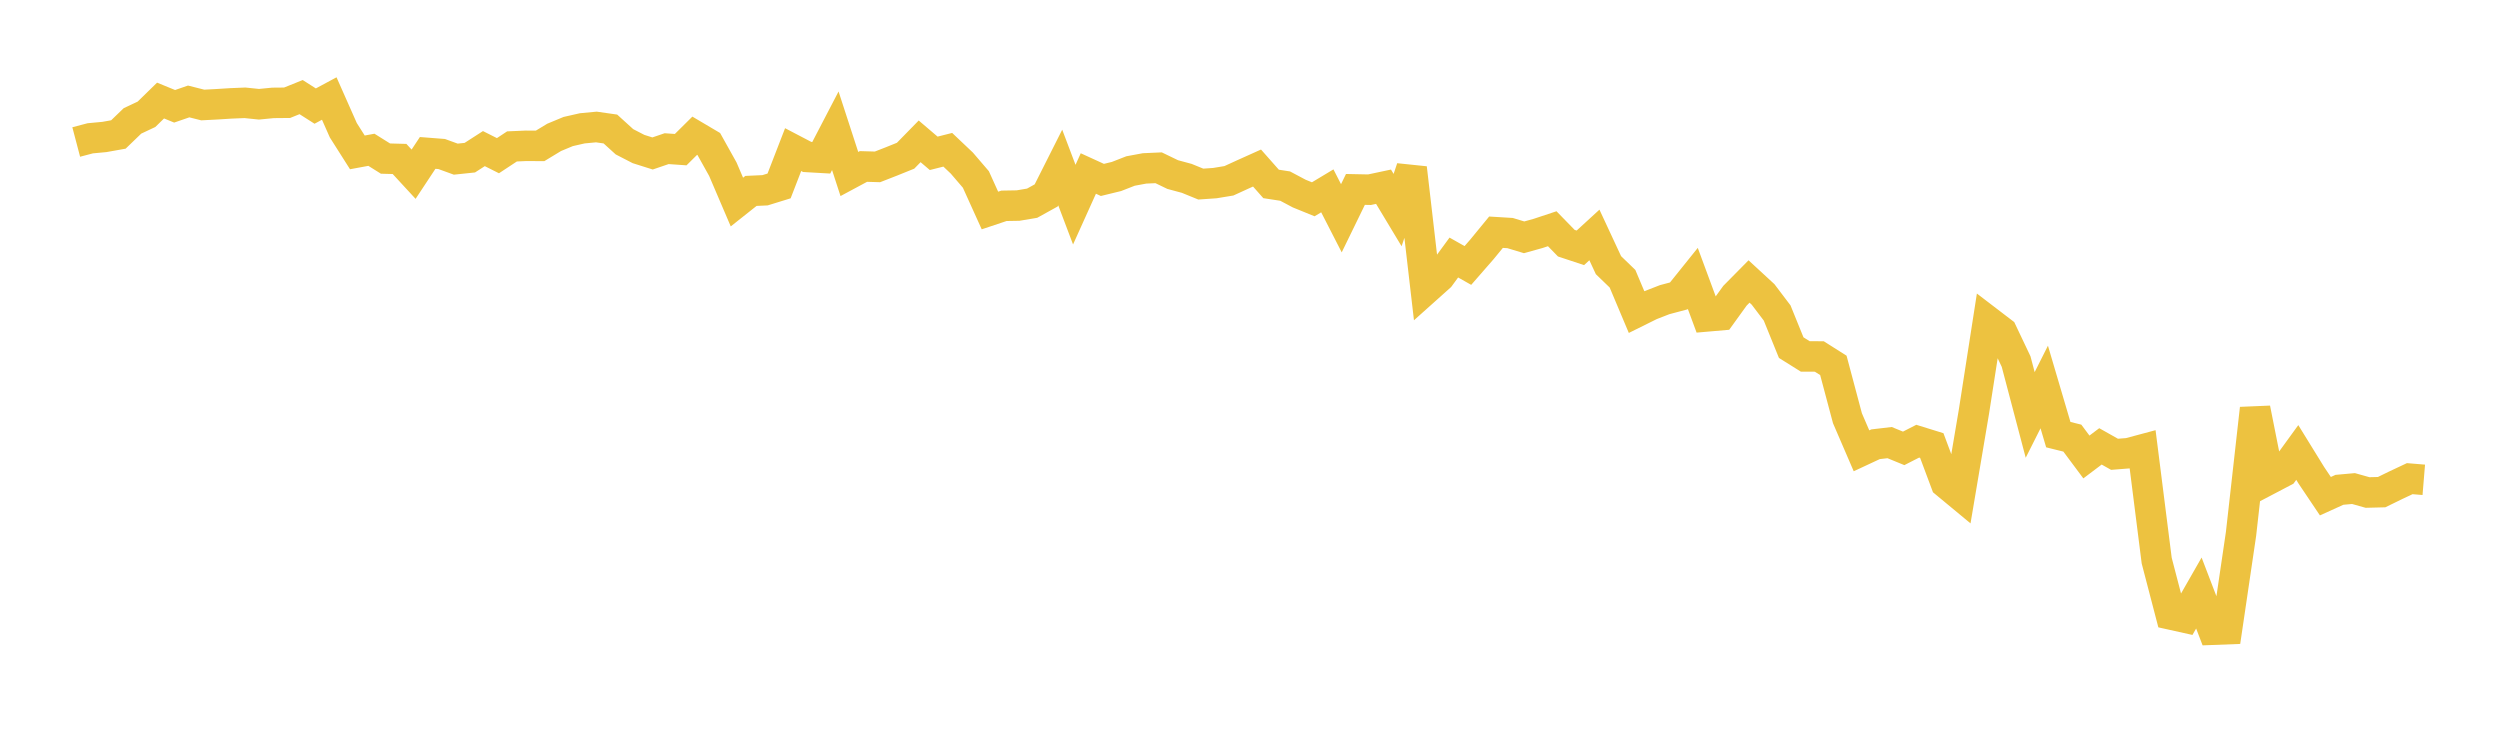 <svg width="164" height="48" xmlns="http://www.w3.org/2000/svg" xmlns:xlink="http://www.w3.org/1999/xlink"><path fill="none" stroke="rgb(237,194,64)" stroke-width="2" d="M5,9.315L5.922,9.072L6.844,8.986L7.766,8.822L8.689,7.932L9.611,7.497L10.533,6.596L11.455,6.973L12.377,6.655L13.299,6.888L14.222,6.84L15.144,6.782L16.066,6.744L16.988,6.839L17.91,6.749L18.832,6.741L19.754,6.37L20.677,6.959L21.599,6.463L22.521,8.543L23.443,9.996L24.365,9.826L25.287,10.403L26.21,10.428L27.132,11.428L28.054,10.032L28.976,10.104L29.898,10.44L30.82,10.343L31.743,9.749L32.665,10.213L33.587,9.605L34.509,9.565L35.431,9.57L36.353,9.011L37.275,8.628L38.198,8.418L39.12,8.331L40.042,8.463L40.964,9.3L41.886,9.776L42.808,10.067L43.731,9.752L44.653,9.817L45.575,8.903L46.497,9.448L47.419,11.1L48.341,13.255L49.263,12.524L50.186,12.482L51.108,12.197L52.03,9.815L52.952,10.297L53.874,10.35L54.796,8.578L55.719,11.415L56.641,10.92L57.563,10.947L58.485,10.587L59.407,10.215L60.329,9.272L61.251,10.058L62.174,9.825L63.096,10.698L64.018,11.773L64.94,13.809L65.862,13.501L66.784,13.485L67.707,13.33L68.629,12.82L69.551,10.989L70.473,13.425L71.395,11.381L72.317,11.803L73.24,11.578L74.162,11.218L75.084,11.047L76.006,11.006L76.928,11.451L77.85,11.7L78.772,12.076L79.695,12.012L80.617,11.86L81.539,11.438L82.461,11.023L83.383,12.066L84.305,12.208L85.228,12.698L86.15,13.073L87.072,12.519L87.994,14.318L88.916,12.426L89.838,12.445L90.76,12.249L91.683,13.782L92.605,11.023L93.527,18.979L94.449,18.154L95.371,16.894L96.293,17.415L97.216,16.357L98.138,15.233L99.06,15.289L99.982,15.568L100.904,15.311L101.826,15.005L102.749,15.952L103.671,16.258L104.593,15.413L105.515,17.394L106.437,18.285L107.359,20.473L108.281,20.016L109.204,19.657L110.126,19.412L111.048,18.264L111.97,20.757L112.892,20.677L113.814,19.4L114.737,18.465L115.659,19.315L116.581,20.532L117.503,22.804L118.425,23.381L119.347,23.385L120.269,23.969L121.192,27.435L122.114,29.573L123.036,29.143L123.958,29.035L124.88,29.413L125.802,28.942L126.725,29.228L127.647,31.694L128.569,32.458L129.491,26.999L130.413,21.072L131.335,21.777L132.257,23.719L133.18,27.22L134.102,25.387L135.024,28.512L135.946,28.741L136.868,29.978L137.79,29.282L138.713,29.802L139.635,29.729L140.557,29.482L141.479,36.775L142.401,40.311L143.323,40.516L144.246,38.902L145.168,41.309L146.09,41.274L147.012,35.02L147.934,26.801L148.856,31.437L149.778,30.953L150.701,29.682L151.623,31.177L152.545,32.55L153.467,32.132L154.389,32.049L155.311,32.308L156.234,32.285L157.156,31.834L158.078,31.4L159,31.476"></path></svg>